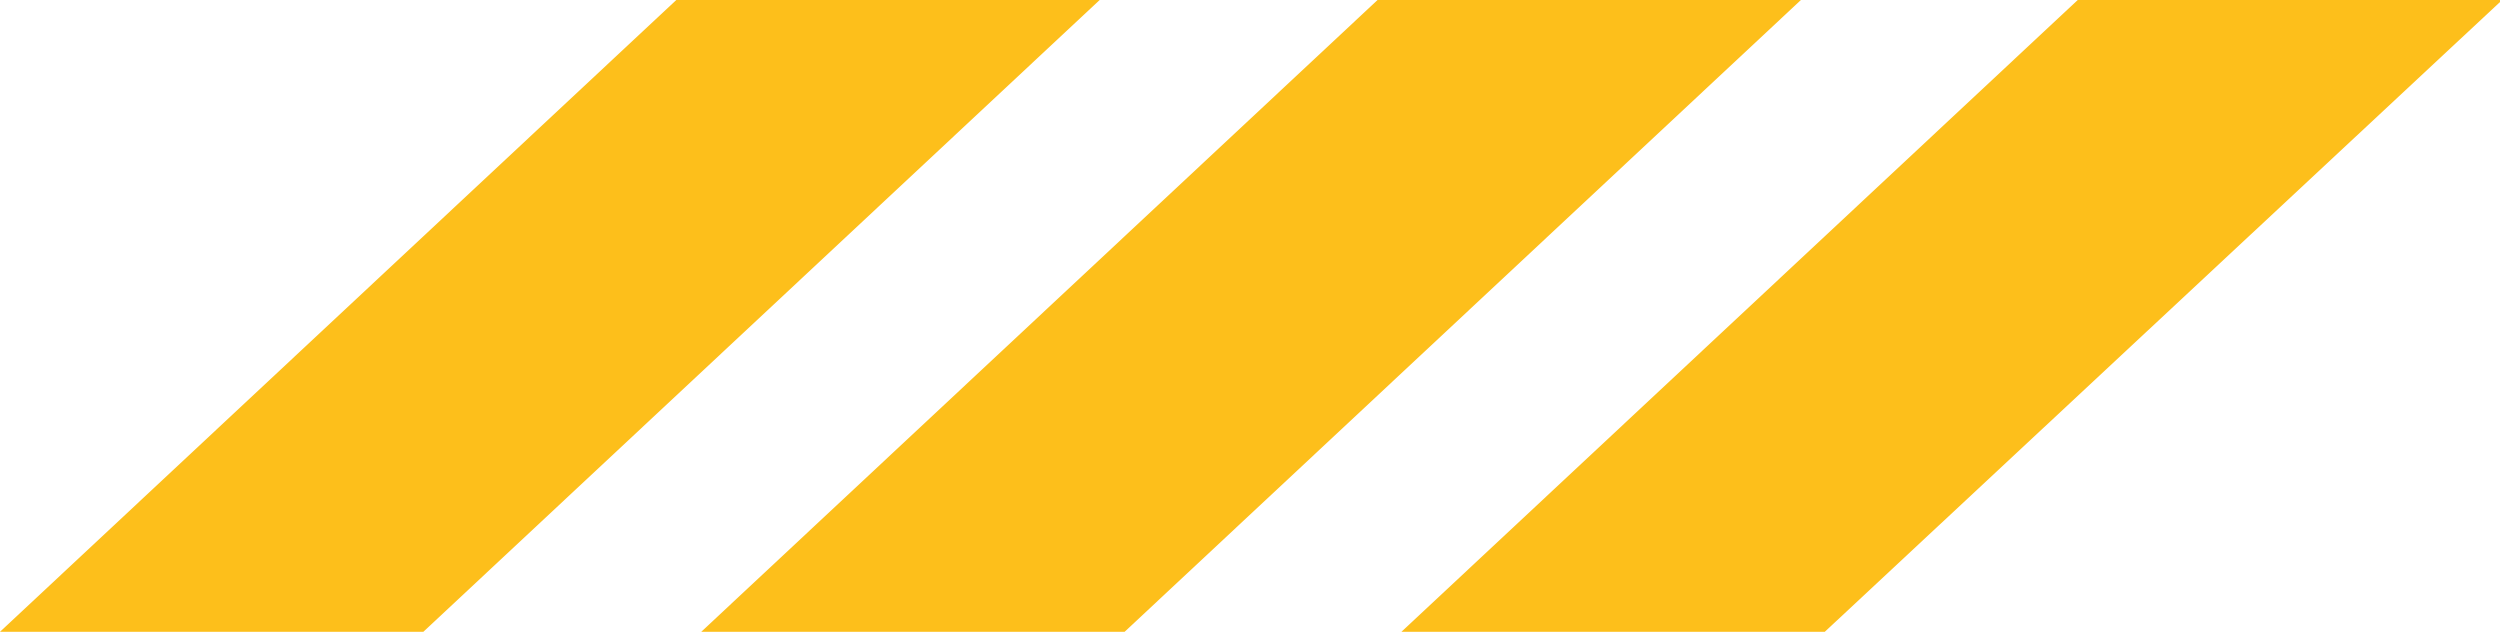 <?xml version="1.0" encoding="utf-8"?>
<!-- Generator: Adobe Illustrator 24.0.0, SVG Export Plug-In . SVG Version: 6.00 Build 0)  -->
<svg version="1.1" id="Capa_1" xmlns="http://www.w3.org/2000/svg" xmlns:xlink="http://www.w3.org/1999/xlink" x="0px" y="0px"
	 viewBox="0 0 230.3 58.5" style="enable-background:new 0 0 230.3 58.5;" xml:space="preserve">
<style type="text/css">
	.st0{clip-path:url(#SVGID_1_);fill:#FDBF1B;}
</style>
<g>
	<defs>
		<rect id="SVGID_3_" width="230.3" height="58.5"/>
	</defs>
	<clipPath id="SVGID_1_">
		<use xlink:href="#SVGID_3_"  style="overflow:visible;"/>
	</clipPath>
	<path class="st0" d="M62.3,0L0,58.2h39L101.3,0H62.3z M126.9,0L64.6,58.2h39L165.9,0H126.9z M191.4,0l-62.3,58.2h39L230.5,0H191.4z
		"/>
</g>
</svg>
